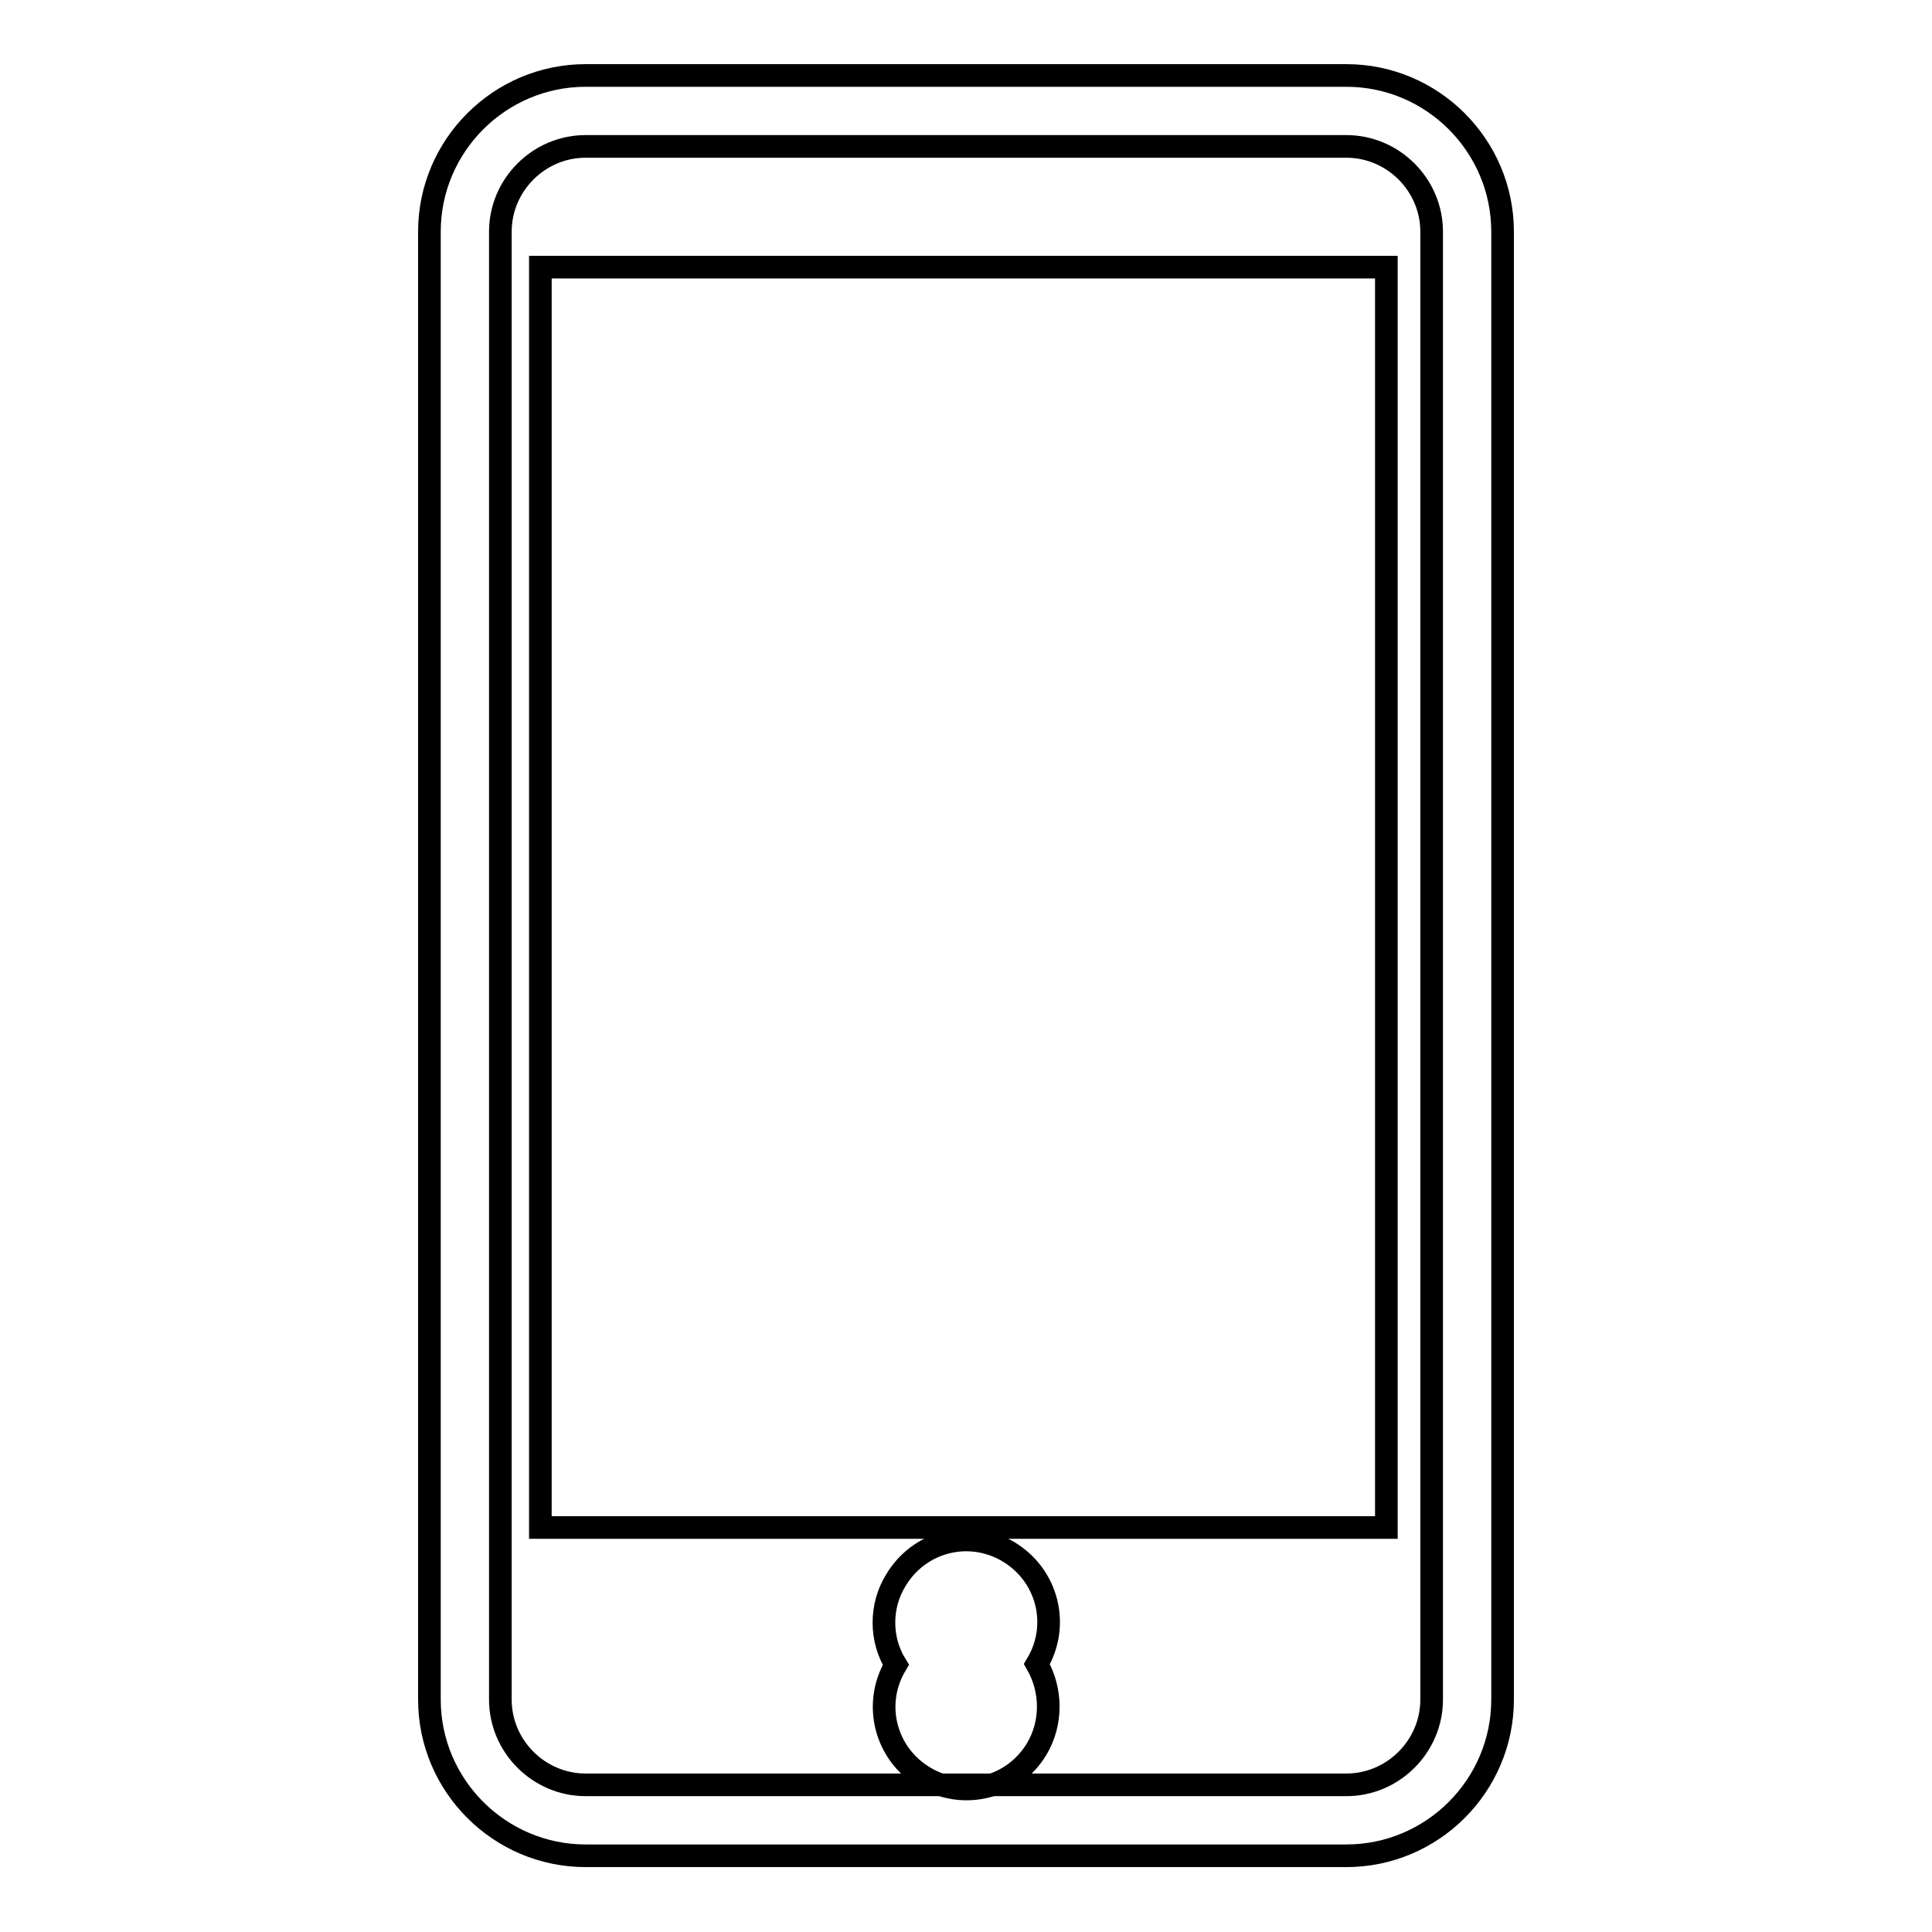 <?xml version="1.0" encoding="utf-8"?>
<!-- Svg Vector Icons : http://www.onlinewebfonts.com/icon -->
<!DOCTYPE svg PUBLIC "-//W3C//DTD SVG 1.1//EN" "http://www.w3.org/Graphics/SVG/1.1/DTD/svg11.dtd">
<svg version="1.1" xmlns="http://www.w3.org/2000/svg" xmlns:xlink="http://www.w3.org/1999/xlink" x="0px" y="0px" viewBox="0 0 256 256" enable-background="new 0 0 256 256" xml:space="preserve">
<g><g><path stroke-width="3" fill-opacity="0" stroke="#000000"  d="M178.4,10H77.6c-11.4,0-20.7,9.3-20.7,20.7v194.5c0,11.4,9.3,20.7,20.7,20.7h100.8c11.4,0,20.7-9.3,20.7-20.7V30.7C199.1,19.3,189.8,10,178.4,10z M189.7,225.2c0,6.2-5.1,11.3-11.3,11.3H77.6c-6.2,0-11.3-5.1-11.3-11.3V30.7c0-6.2,5.1-11.3,11.3-11.3h100.8c6.2,0,11.3,5.1,11.3,11.3V225.2L189.7,225.2z"/><path stroke-width="3" fill-opacity="0" stroke="#000000"  d="M118.7,220.6c-3.1,5.2-1.4,11.8,3.8,14.9c5.2,3.1,11.8,1.4,14.9-3.8c2-3.4,2-7.7,0-11.2c3.1-5.2,1.4-11.8-3.8-14.9c-5.2-3.1-11.8-1.4-14.9,3.8C116.6,212.8,116.6,217.2,118.7,220.6z"/><path stroke-width="3" fill-opacity="0" stroke="#000000"  d="M71.6,35.4h112.1v167H71.6V35.4L71.6,35.4z"/></g></g>
</svg>